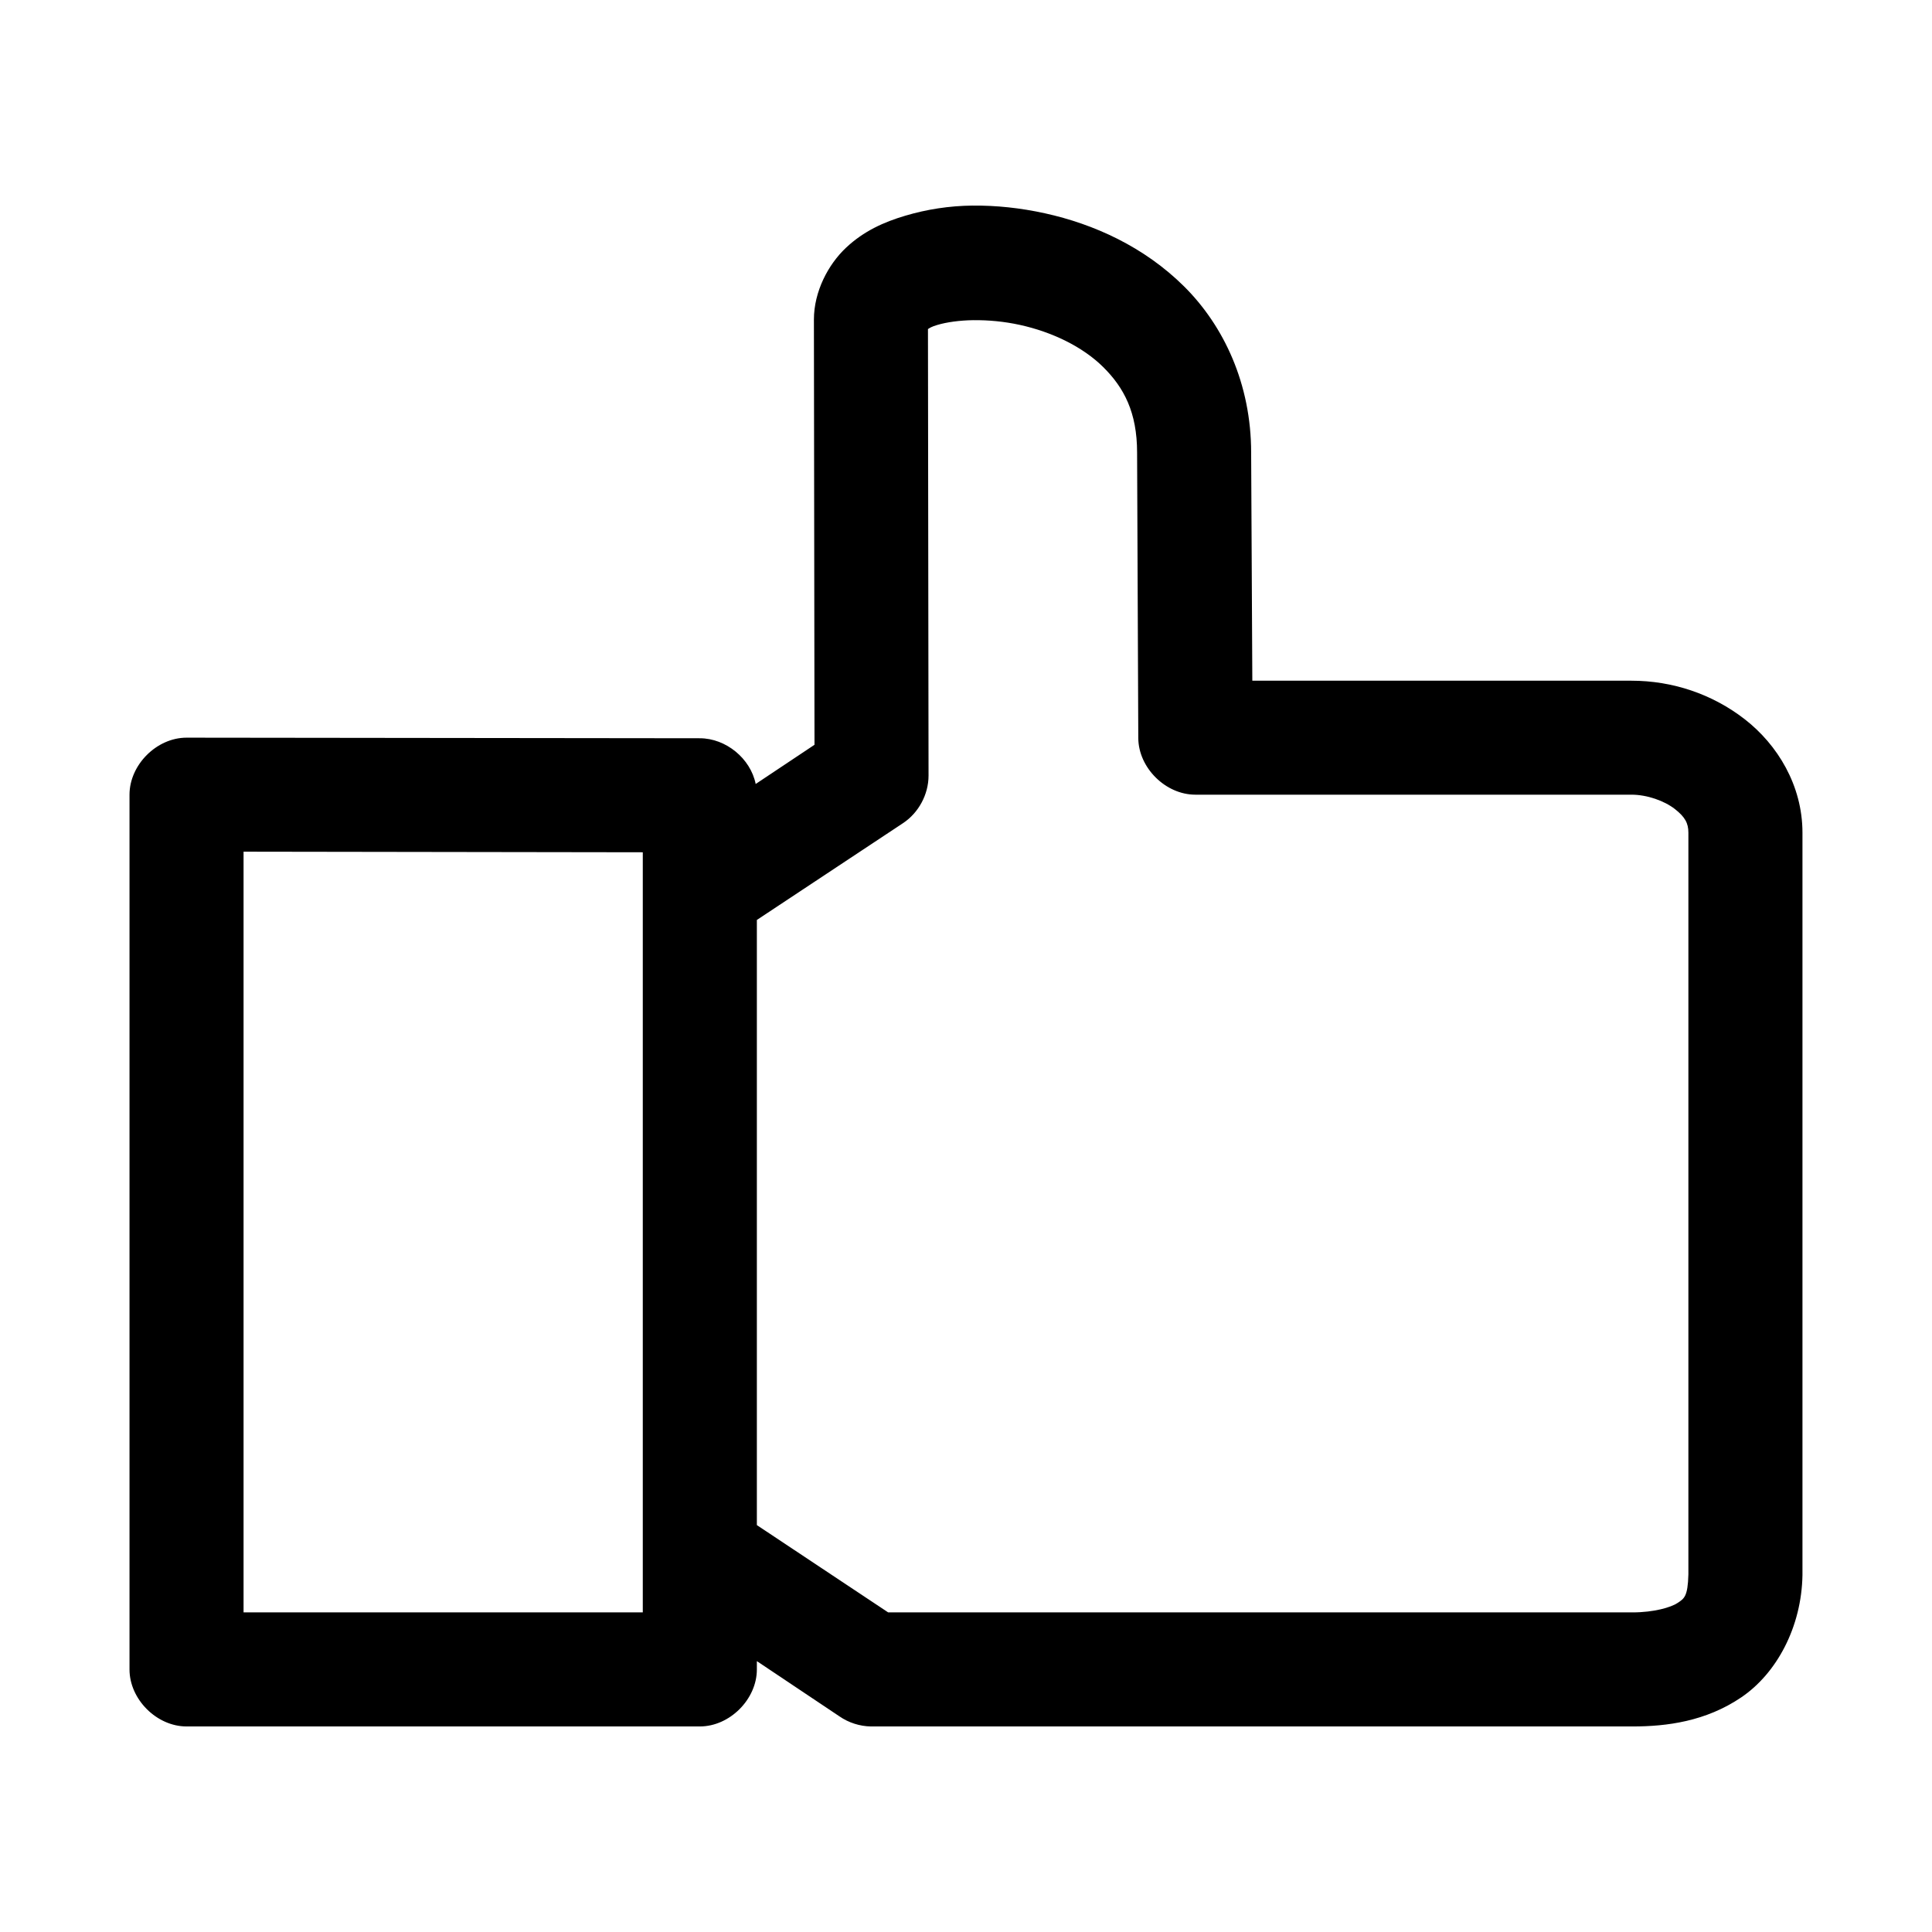 <?xml version="1.0" encoding="UTF-8"?>
<!-- Uploaded to: ICON Repo, www.iconrepo.com, Generator: ICON Repo Mixer Tools -->
<svg fill="#000000" width="800px" height="800px" version="1.1" viewBox="144 144 512 512" xmlns="http://www.w3.org/2000/svg">
 <path d="m401.73 198.48c-6.215 0.066-12.148 1.008-17.789 2.676s-11.031 4.059-15.742 8.5c-4.715 4.434-8.504 11.602-8.504 19.039l0.156 112.68-15.586 10.387c-1.367-6.766-7.894-12.109-14.801-12.117l-136.03-0.156c-7.914 0-15.113 7.199-15.113 15.109v231.82c0 7.91 7.199 15.105 15.113 15.109h136.03c7.914 0 15.113-7.199 15.113-15.109v-2.203l21.883 14.637c2.438 1.684 5.383 2.629 8.344 2.676h201.84c9.09 0 19.402-1.34 28.812-7.711 9.41-6.375 15.988-18.672 16.215-32.418v-0.156-196.56c0-12.594-6.668-23.367-15.273-30.059-8.605-6.691-19.152-10.23-30.07-10.23h-100.45l-0.312-60.441c0-18.164-7.215-33.578-17.789-44.066-10.578-10.488-23.871-16.5-36.84-19.355-6.484-1.43-12.996-2.113-19.207-2.047zm0.316 30.375c3.824-0.051 8.059 0.328 12.281 1.258 8.441 1.859 16.559 5.738 22.043 11.172 5.481 5.434 8.973 11.969 8.973 22.664l0.316 75.699c0.082 7.859 7.254 14.949 15.113 14.949h115.56c4.199 0 8.762 1.652 11.492 3.777 2.727 2.125 3.617 3.773 3.617 6.293v196.56c-0.152 5.926-1.133 6.402-2.832 7.555-1.746 1.184-6.324 2.519-11.965 2.519h-197.27l-34.797-23.133v-160.37l38.73-25.652c4.141-2.738 6.766-7.629 6.769-12.59l-0.156-118.35c0.516-0.312 0.855-0.609 2.519-1.102 2.387-0.707 5.781-1.211 9.605-1.258zm-193.5 140.85 105.8 0.156c-0.012 72.688 0 136.88 0 201.44h-105.8z"/>
</svg>